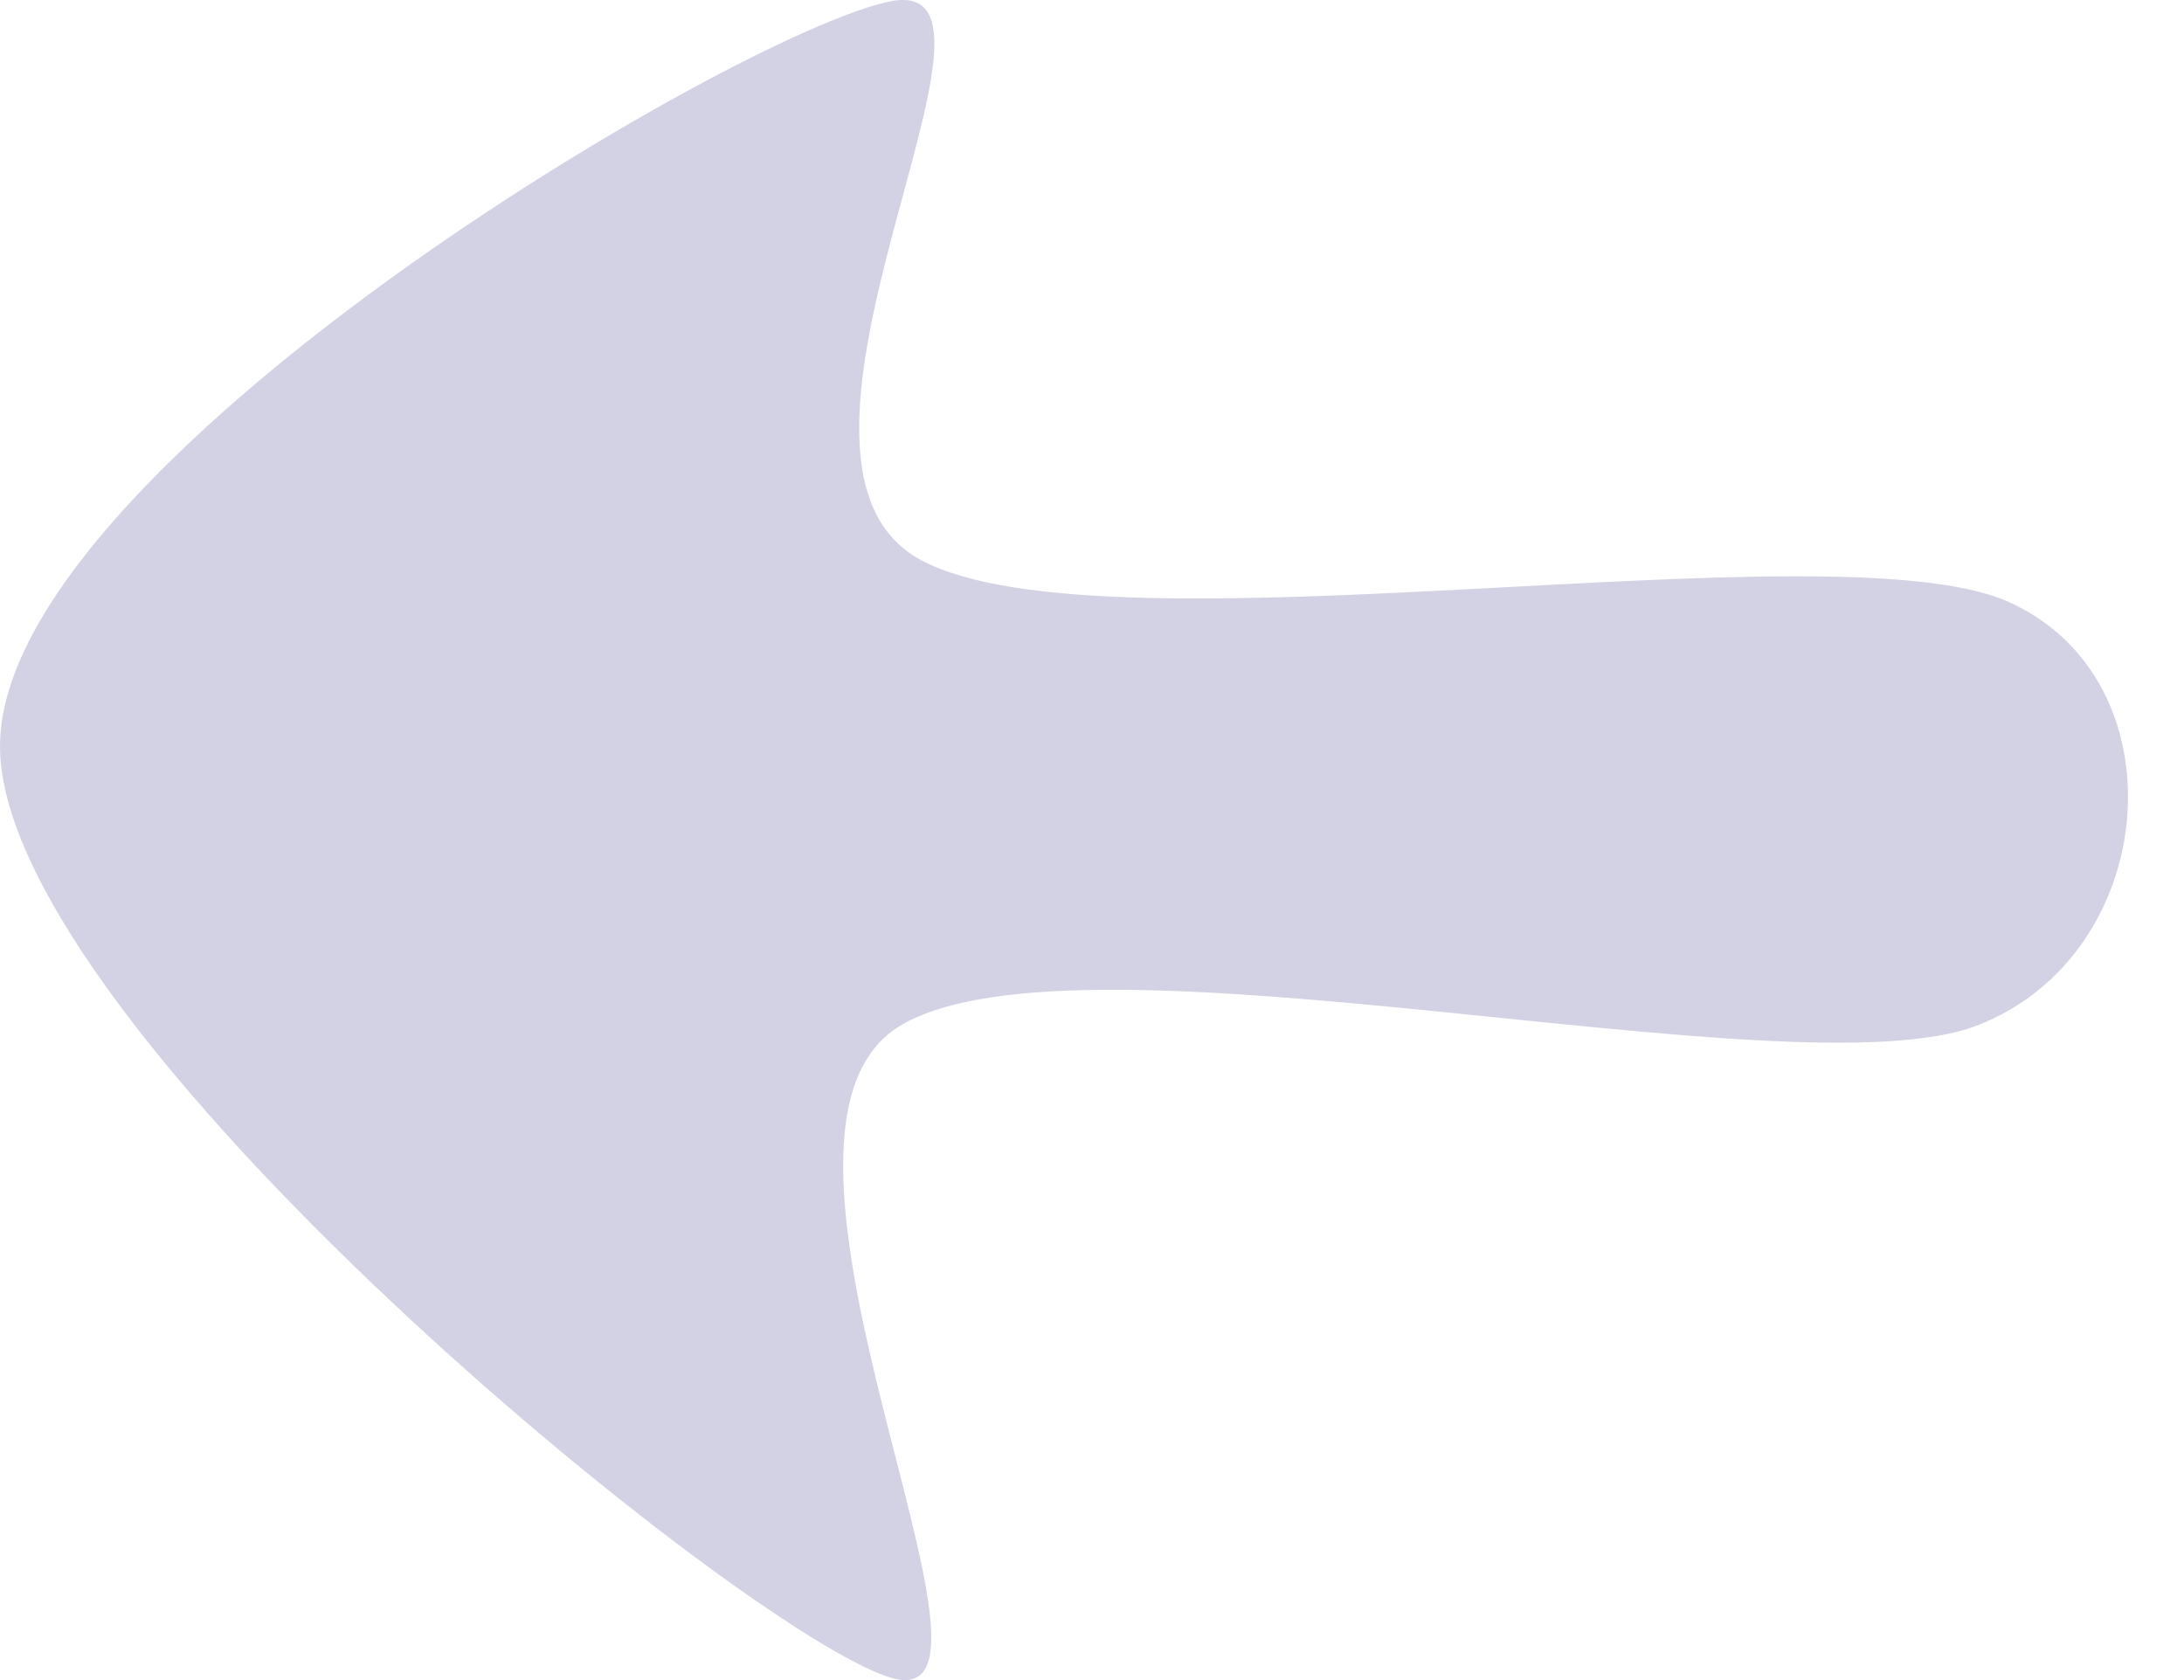 <svg width="26" height="20" viewBox="0 0 26 20" fill="none" xmlns="http://www.w3.org/2000/svg">
<path d="M23.9 7.16C25.994 8.084 25.728 11.368 23.531 12.21C21.334 13.051 12.874 10.917 10.718 12.21C8.562 13.503 12.381 20.523 10.595 19.969C8.809 19.415 0 12.21 0 8.884C0 5.559 8.768 0.386 10.595 0.017C12.422 -0.353 8.747 5.477 10.965 6.668C13.182 7.858 21.806 6.236 23.9 7.16C25.994 8.084 25.728 11.368 23.531 12.21L23.9 7.16Z" fill="#D2D2E4"/>
</svg>
